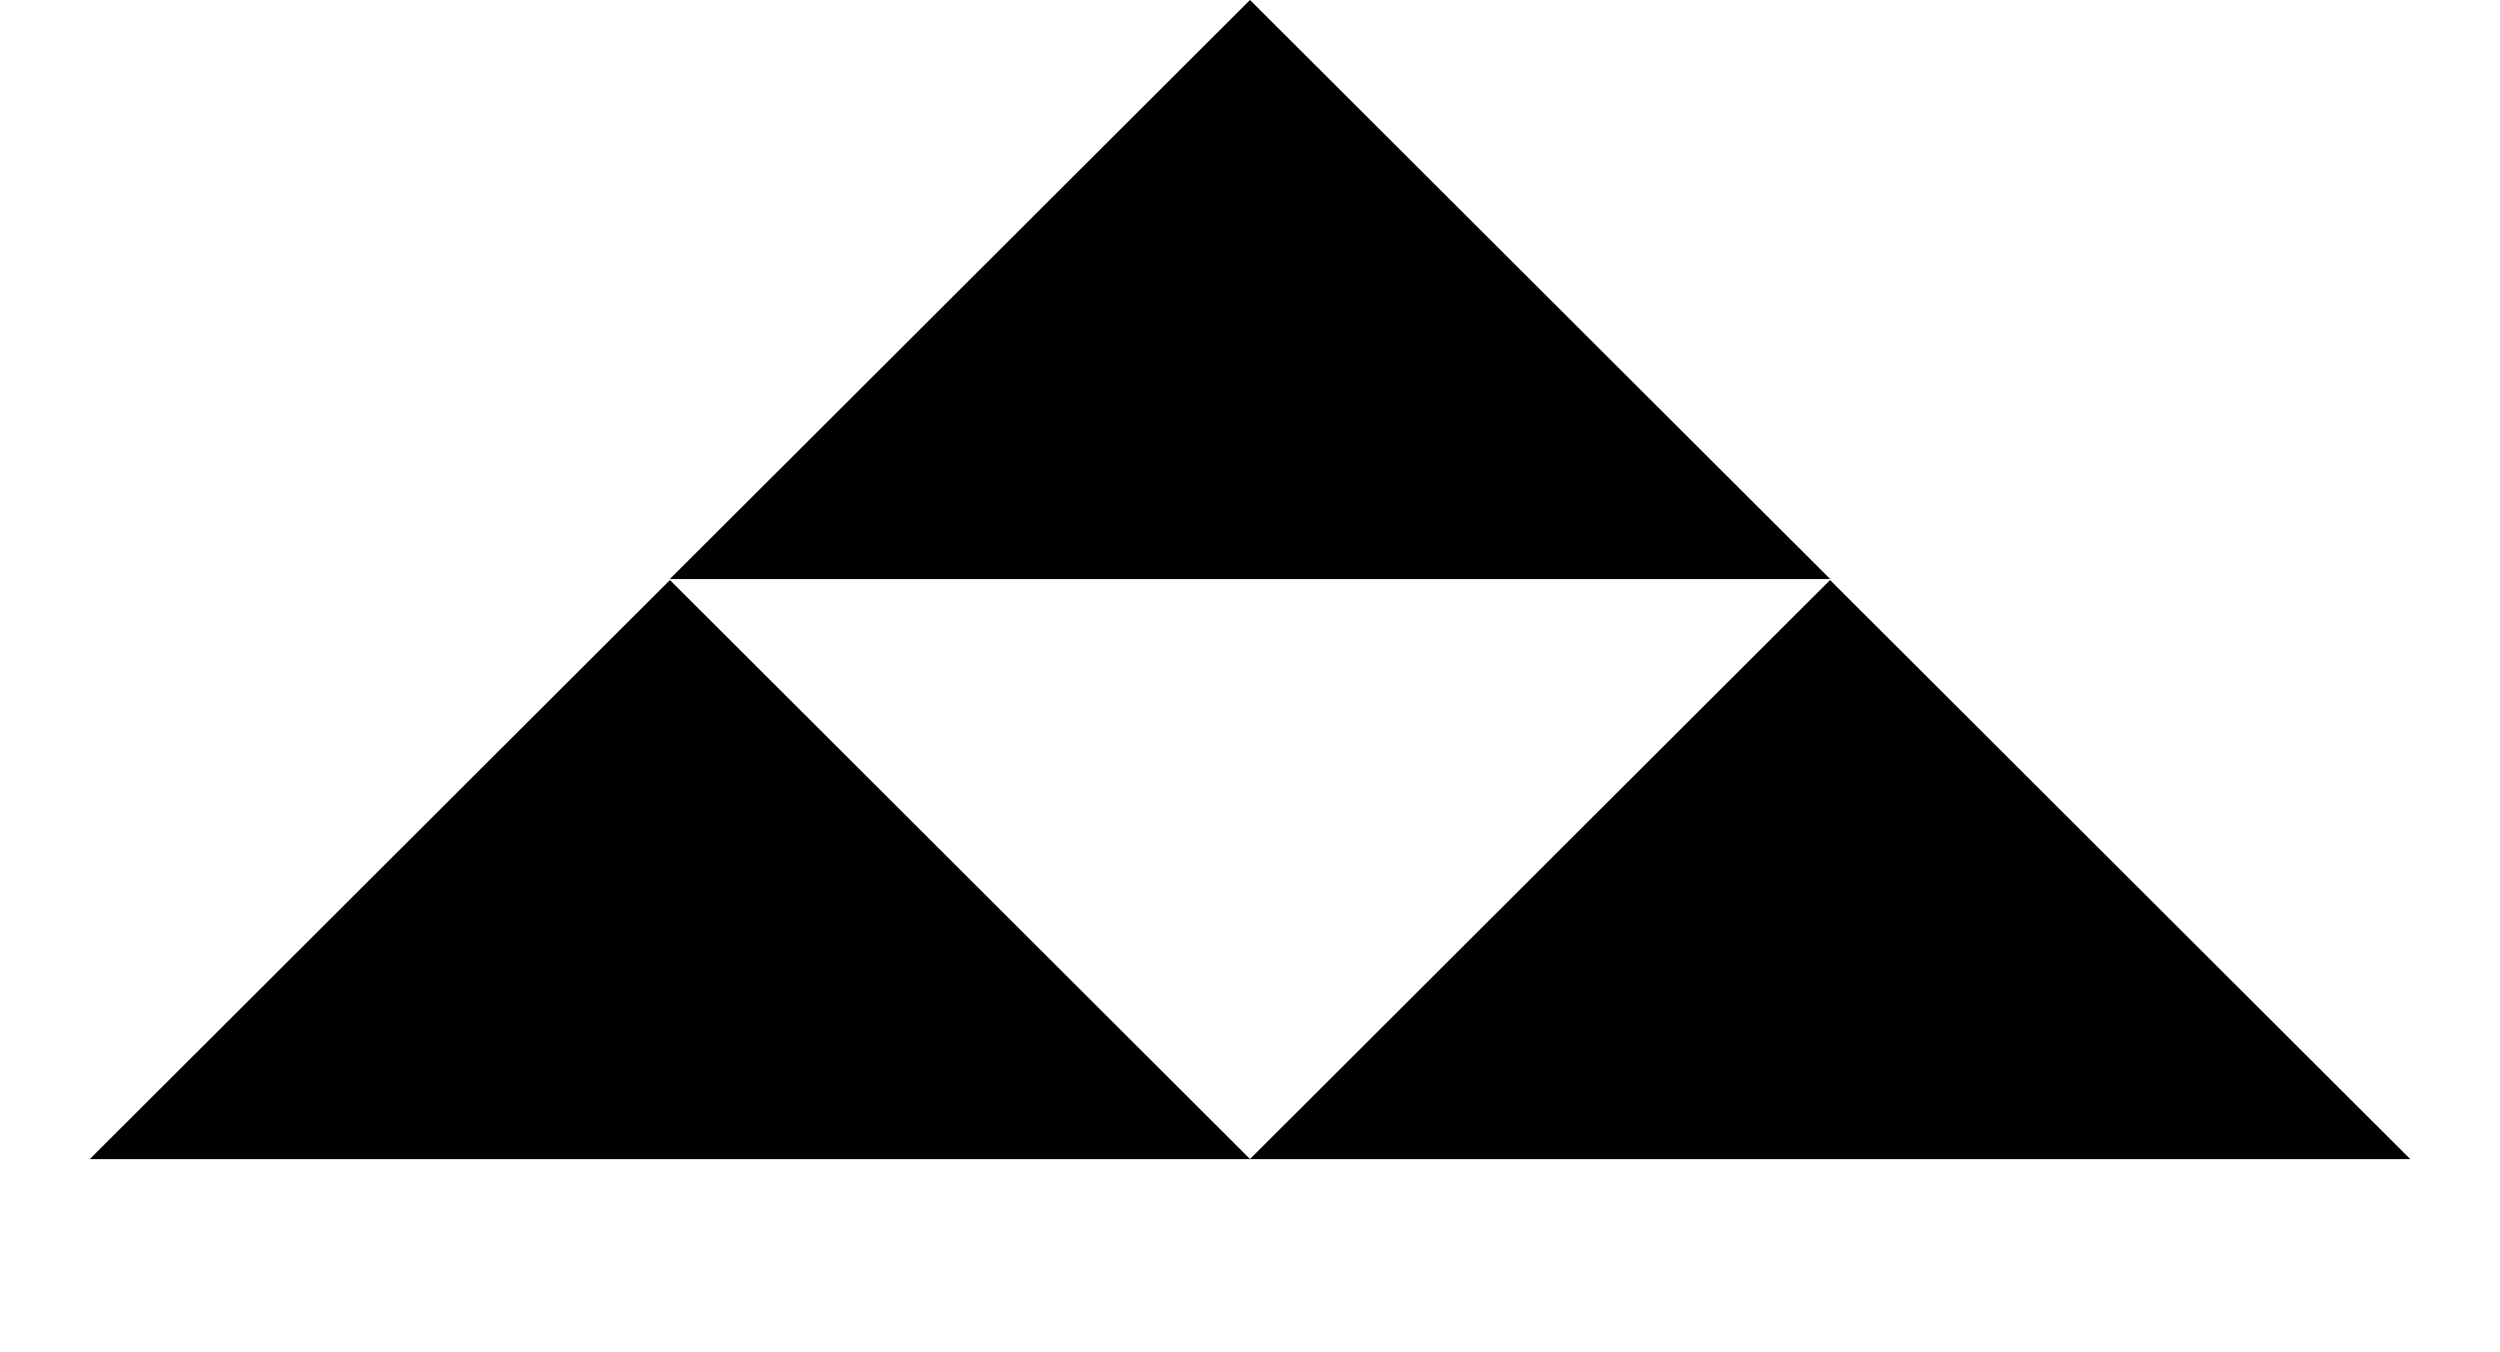 <svg xmlns="http://www.w3.org/2000/svg" width="612" height="331" viewBox="0 0 612 331" fill="none"><path d="M306 0L448.028 141.75H163.972L306 0Z" fill="black"></path><path d="M164 142L306.028 283.75H21.972L164 142Z" fill="black"></path><path d="M448 142L590.028 283.75H305.972L448 142Z" fill="black"></path></svg>